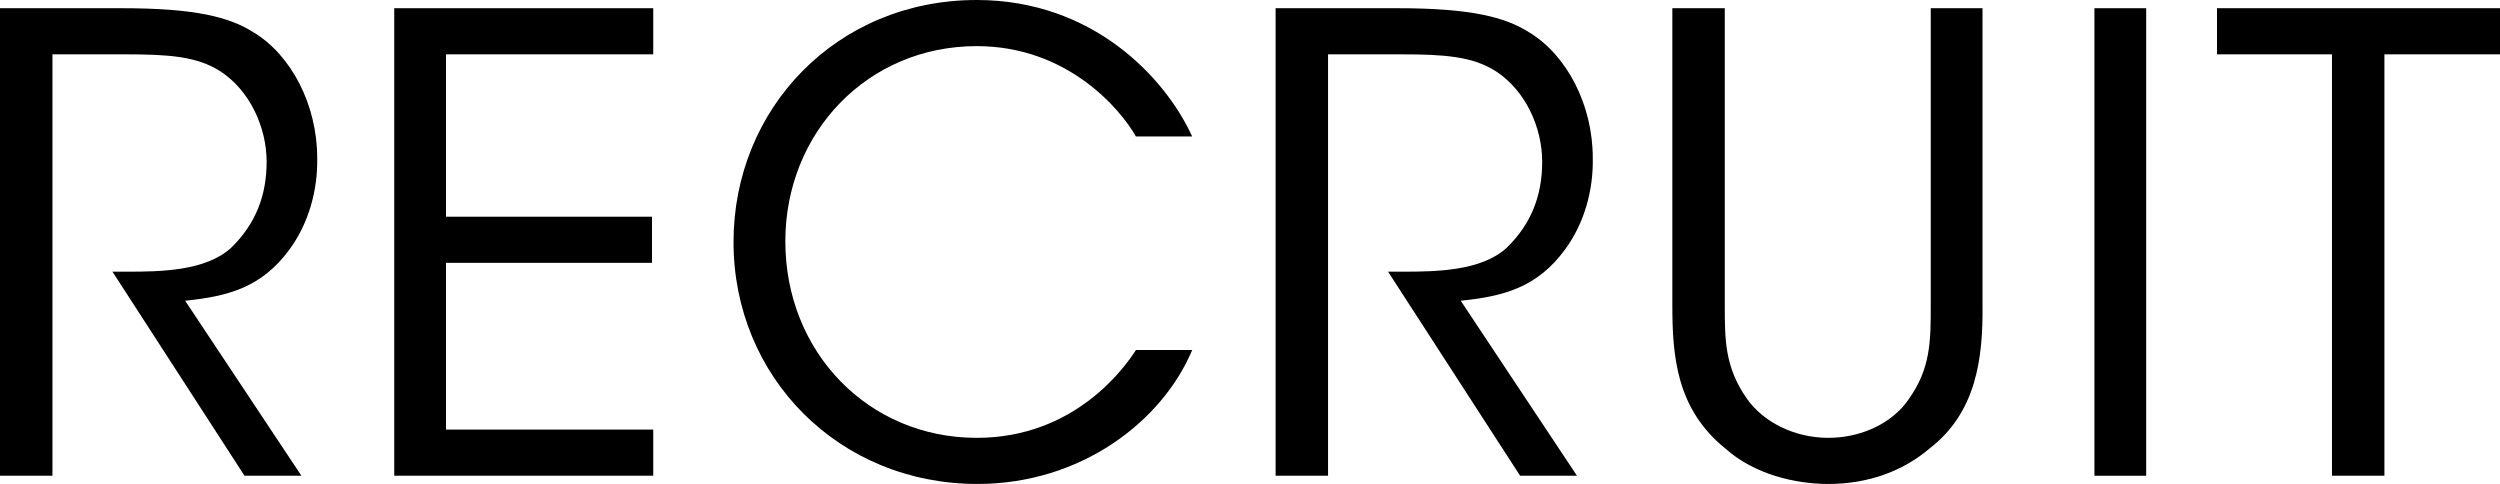 <?xml version="1.0" encoding="UTF-8"?>
<svg id="_レイヤー_2" data-name="レイヤー 2" xmlns="http://www.w3.org/2000/svg" viewBox="0 0 59.354 11.489">
  <g id="_レイヤー_1-2" data-name="レイヤー 1">
    <g>
      <path d="M0,.195h2.896c1.739,0,2.55.21,3.119.57.9.54,1.516,1.725,1.516,2.985.015.75-.195,1.545-.66,2.175-.66.9-1.455,1.11-2.475,1.215l2.76,4.155h-1.351l-3.135-4.845h.36c.78,0,1.859-.015,2.46-.57.585-.57.84-1.245.84-2.04,0-.825-.405-1.695-1.095-2.145-.556-.36-1.245-.405-2.25-.405h-1.74v10.005H0V.195Z"/>
      <path d="M9.36.195h6.149v1.095h-4.92v3.855h4.89v1.095h-4.89v3.959h4.92v1.095h-6.149V.195Z"/>
      <path d="M28.305,8.31c-.72,1.71-2.655,3.18-5.1,3.18-3.285,0-5.79-2.535-5.79-5.745,0-3.165,2.445-5.745,5.774-5.745,2.745,0,4.471,1.83,5.115,3.24h-1.335c-.375-.66-1.635-2.145-3.78-2.145-2.595,0-4.544,2.055-4.544,4.635,0,2.625,1.965,4.665,4.544,4.665,2.325,0,3.511-1.665,3.78-2.085h1.335Z"/>
      <path d="M30.285.195h2.895c1.74,0,2.55.21,3.12.57.899.54,1.515,1.725,1.515,2.985.016.75-.194,1.545-.66,2.175-.659.9-1.454,1.11-2.475,1.215l2.76,4.155h-1.35l-3.135-4.845h.359c.78,0,1.86-.015,2.46-.57.585-.57.84-1.245.84-2.04,0-.825-.404-1.695-1.095-2.145-.555-.36-1.245-.405-2.25-.405h-1.739v10.005h-1.245V.195Z"/>
      <path d="M40.949.195v7.035c0,.84,0,1.485.525,2.235.39.555,1.125.93,1.935.93.795,0,1.53-.36,1.905-.915.525-.735.525-1.38.525-2.25V.195h1.229v7.035c.015,1.29-.15,2.565-1.26,3.42-.615.525-1.44.84-2.4.84-.779,0-1.755-.225-2.444-.84-1.17-.945-1.26-2.205-1.26-3.42V.195h1.244Z"/>
      <path d="M49.725.195h1.229v11.1h-1.229V.195Z"/>
      <path d="M55.364,1.29h-2.729V.195h6.72v1.095h-2.745v10.005h-1.245V1.29Z"/>
    </g>
  </g>
</svg>